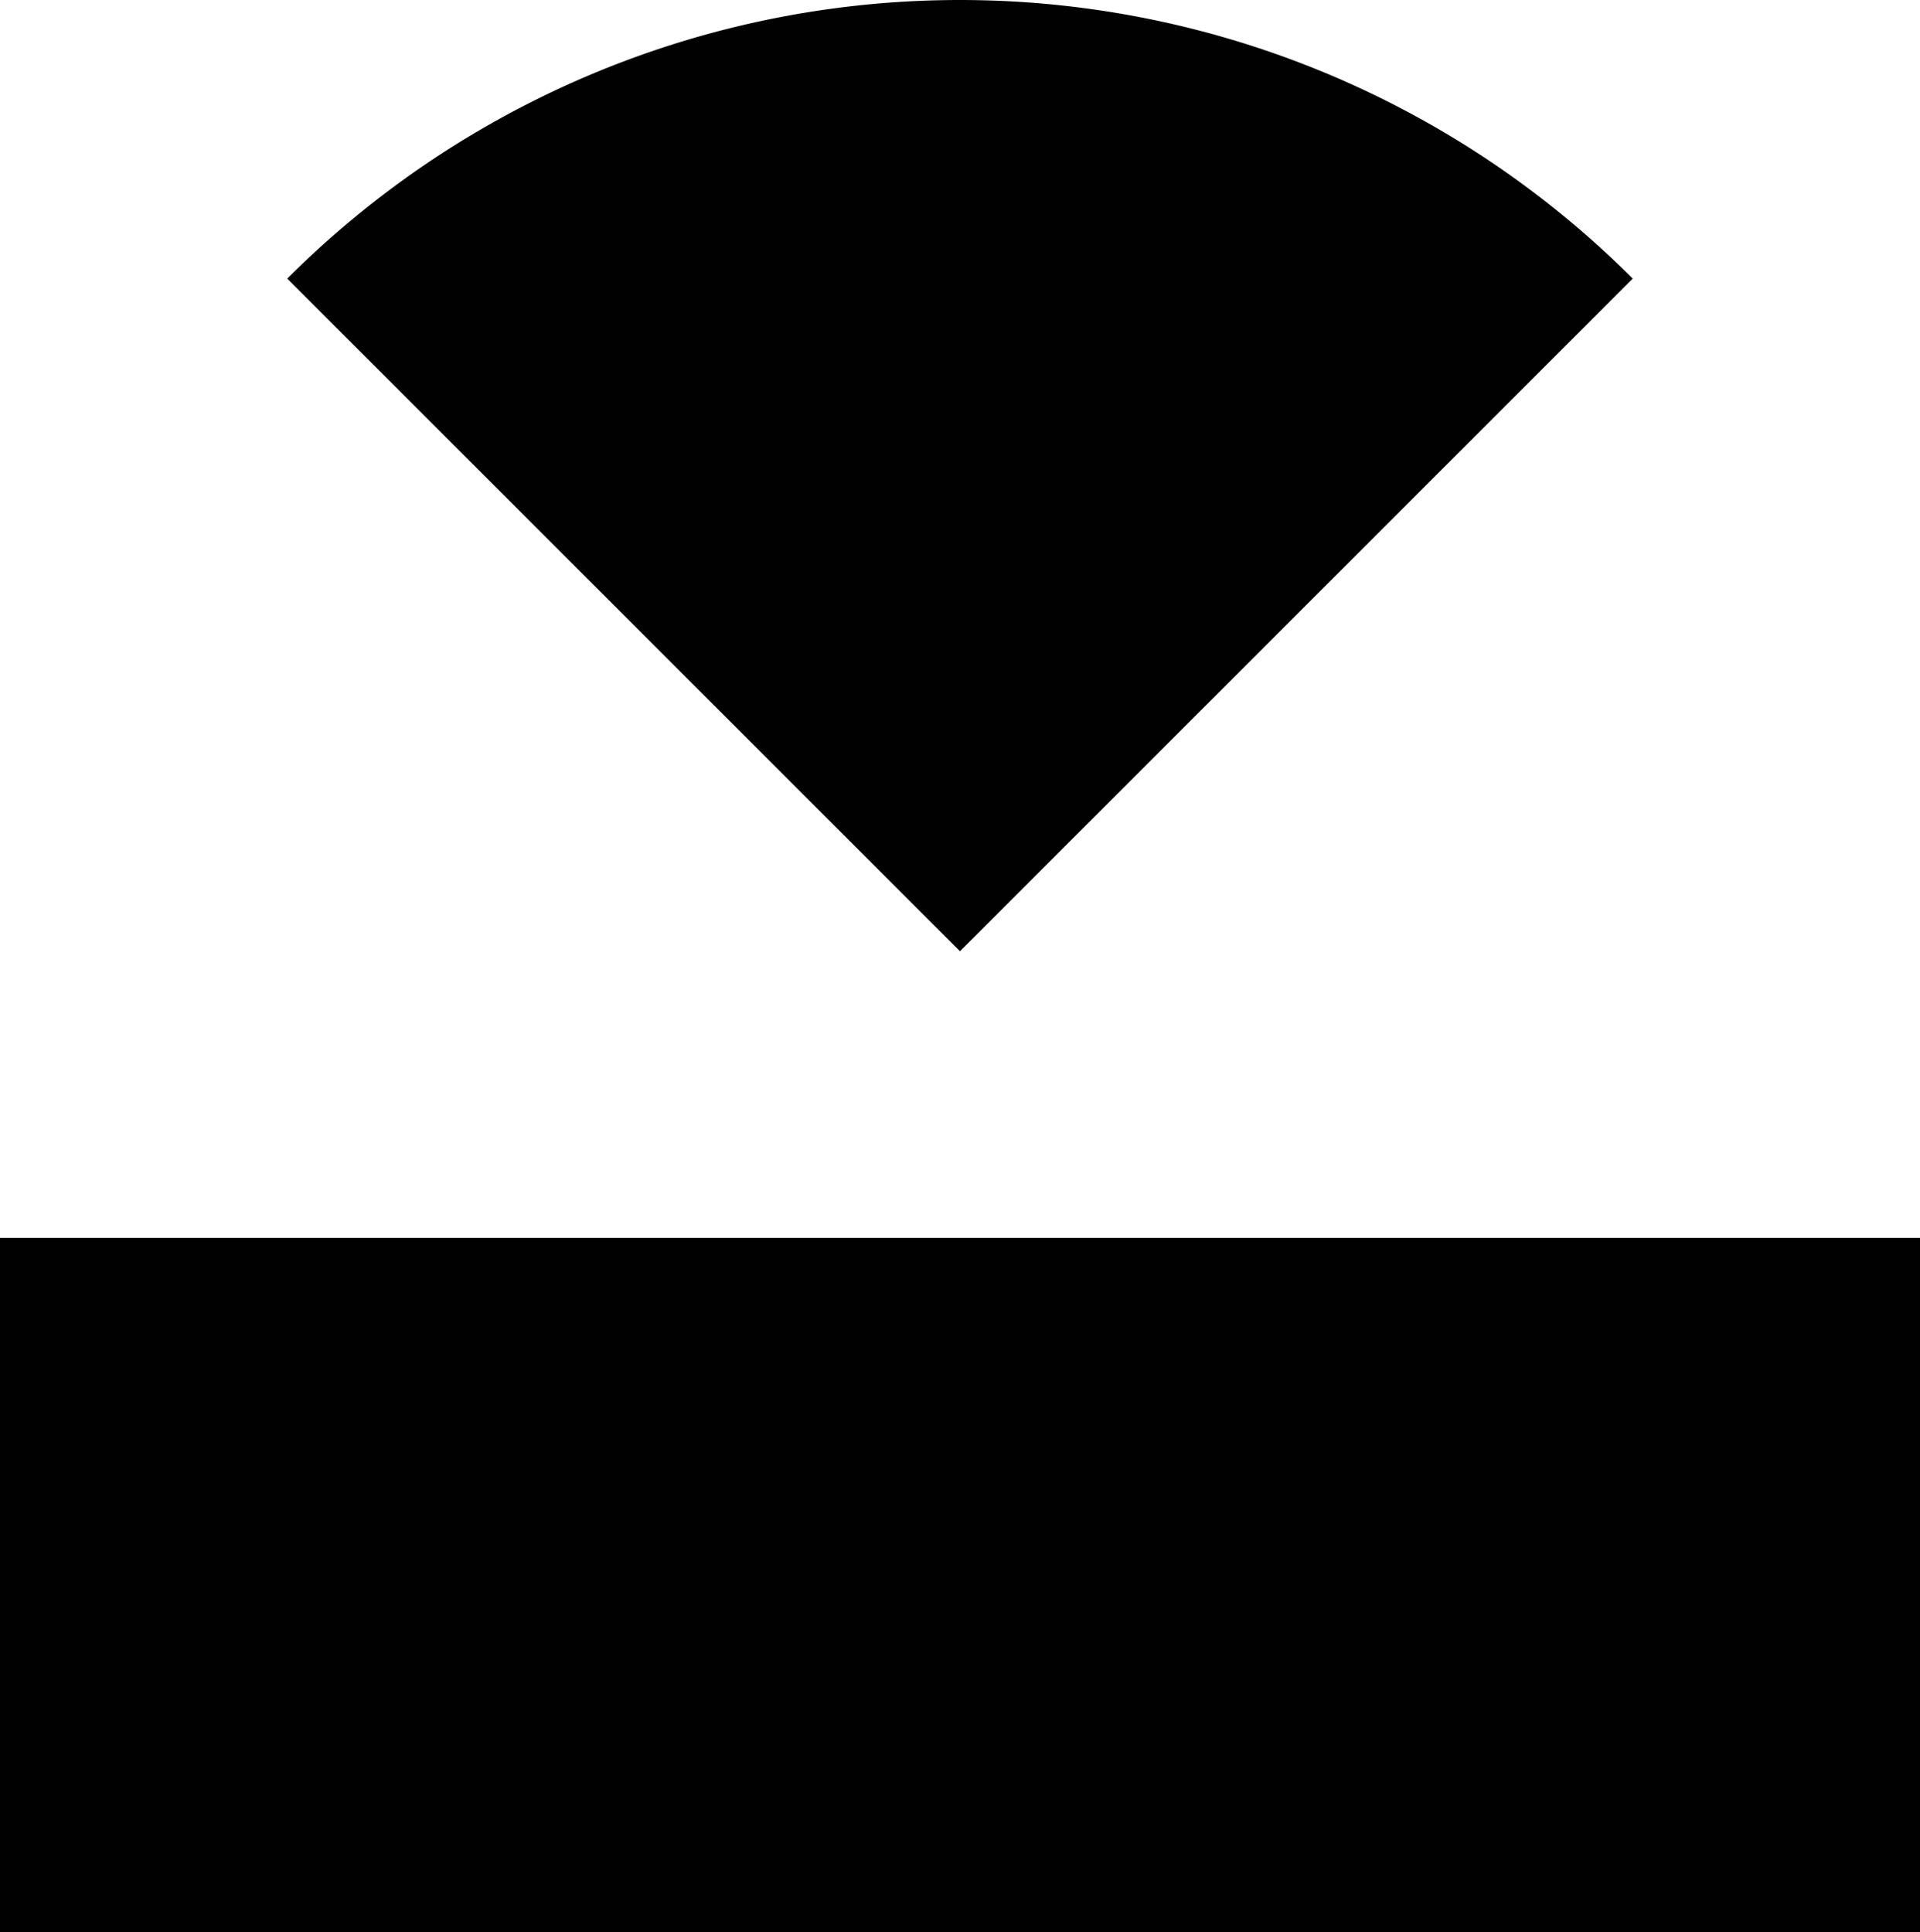 <svg xmlns="http://www.w3.org/2000/svg" width="98.246" height="98.877" viewBox="0 0 98.246 98.877">
  <g id="Group_701" data-name="Group 701" transform="translate(-214.172 -79.123)">
    <path id="Path_1695" data-name="Path 1695" d="M228.869,93.382l34.425,34.425,34.425-34.425A48.685,48.685,0,0,0,228.869,93.382Z" fill="#010101"/>
    <rect id="Rectangle_385" data-name="Rectangle 385" width="98.246" height="35.526" transform="translate(214.172 142.474)" fill="#010101"/>
  </g>
</svg>

